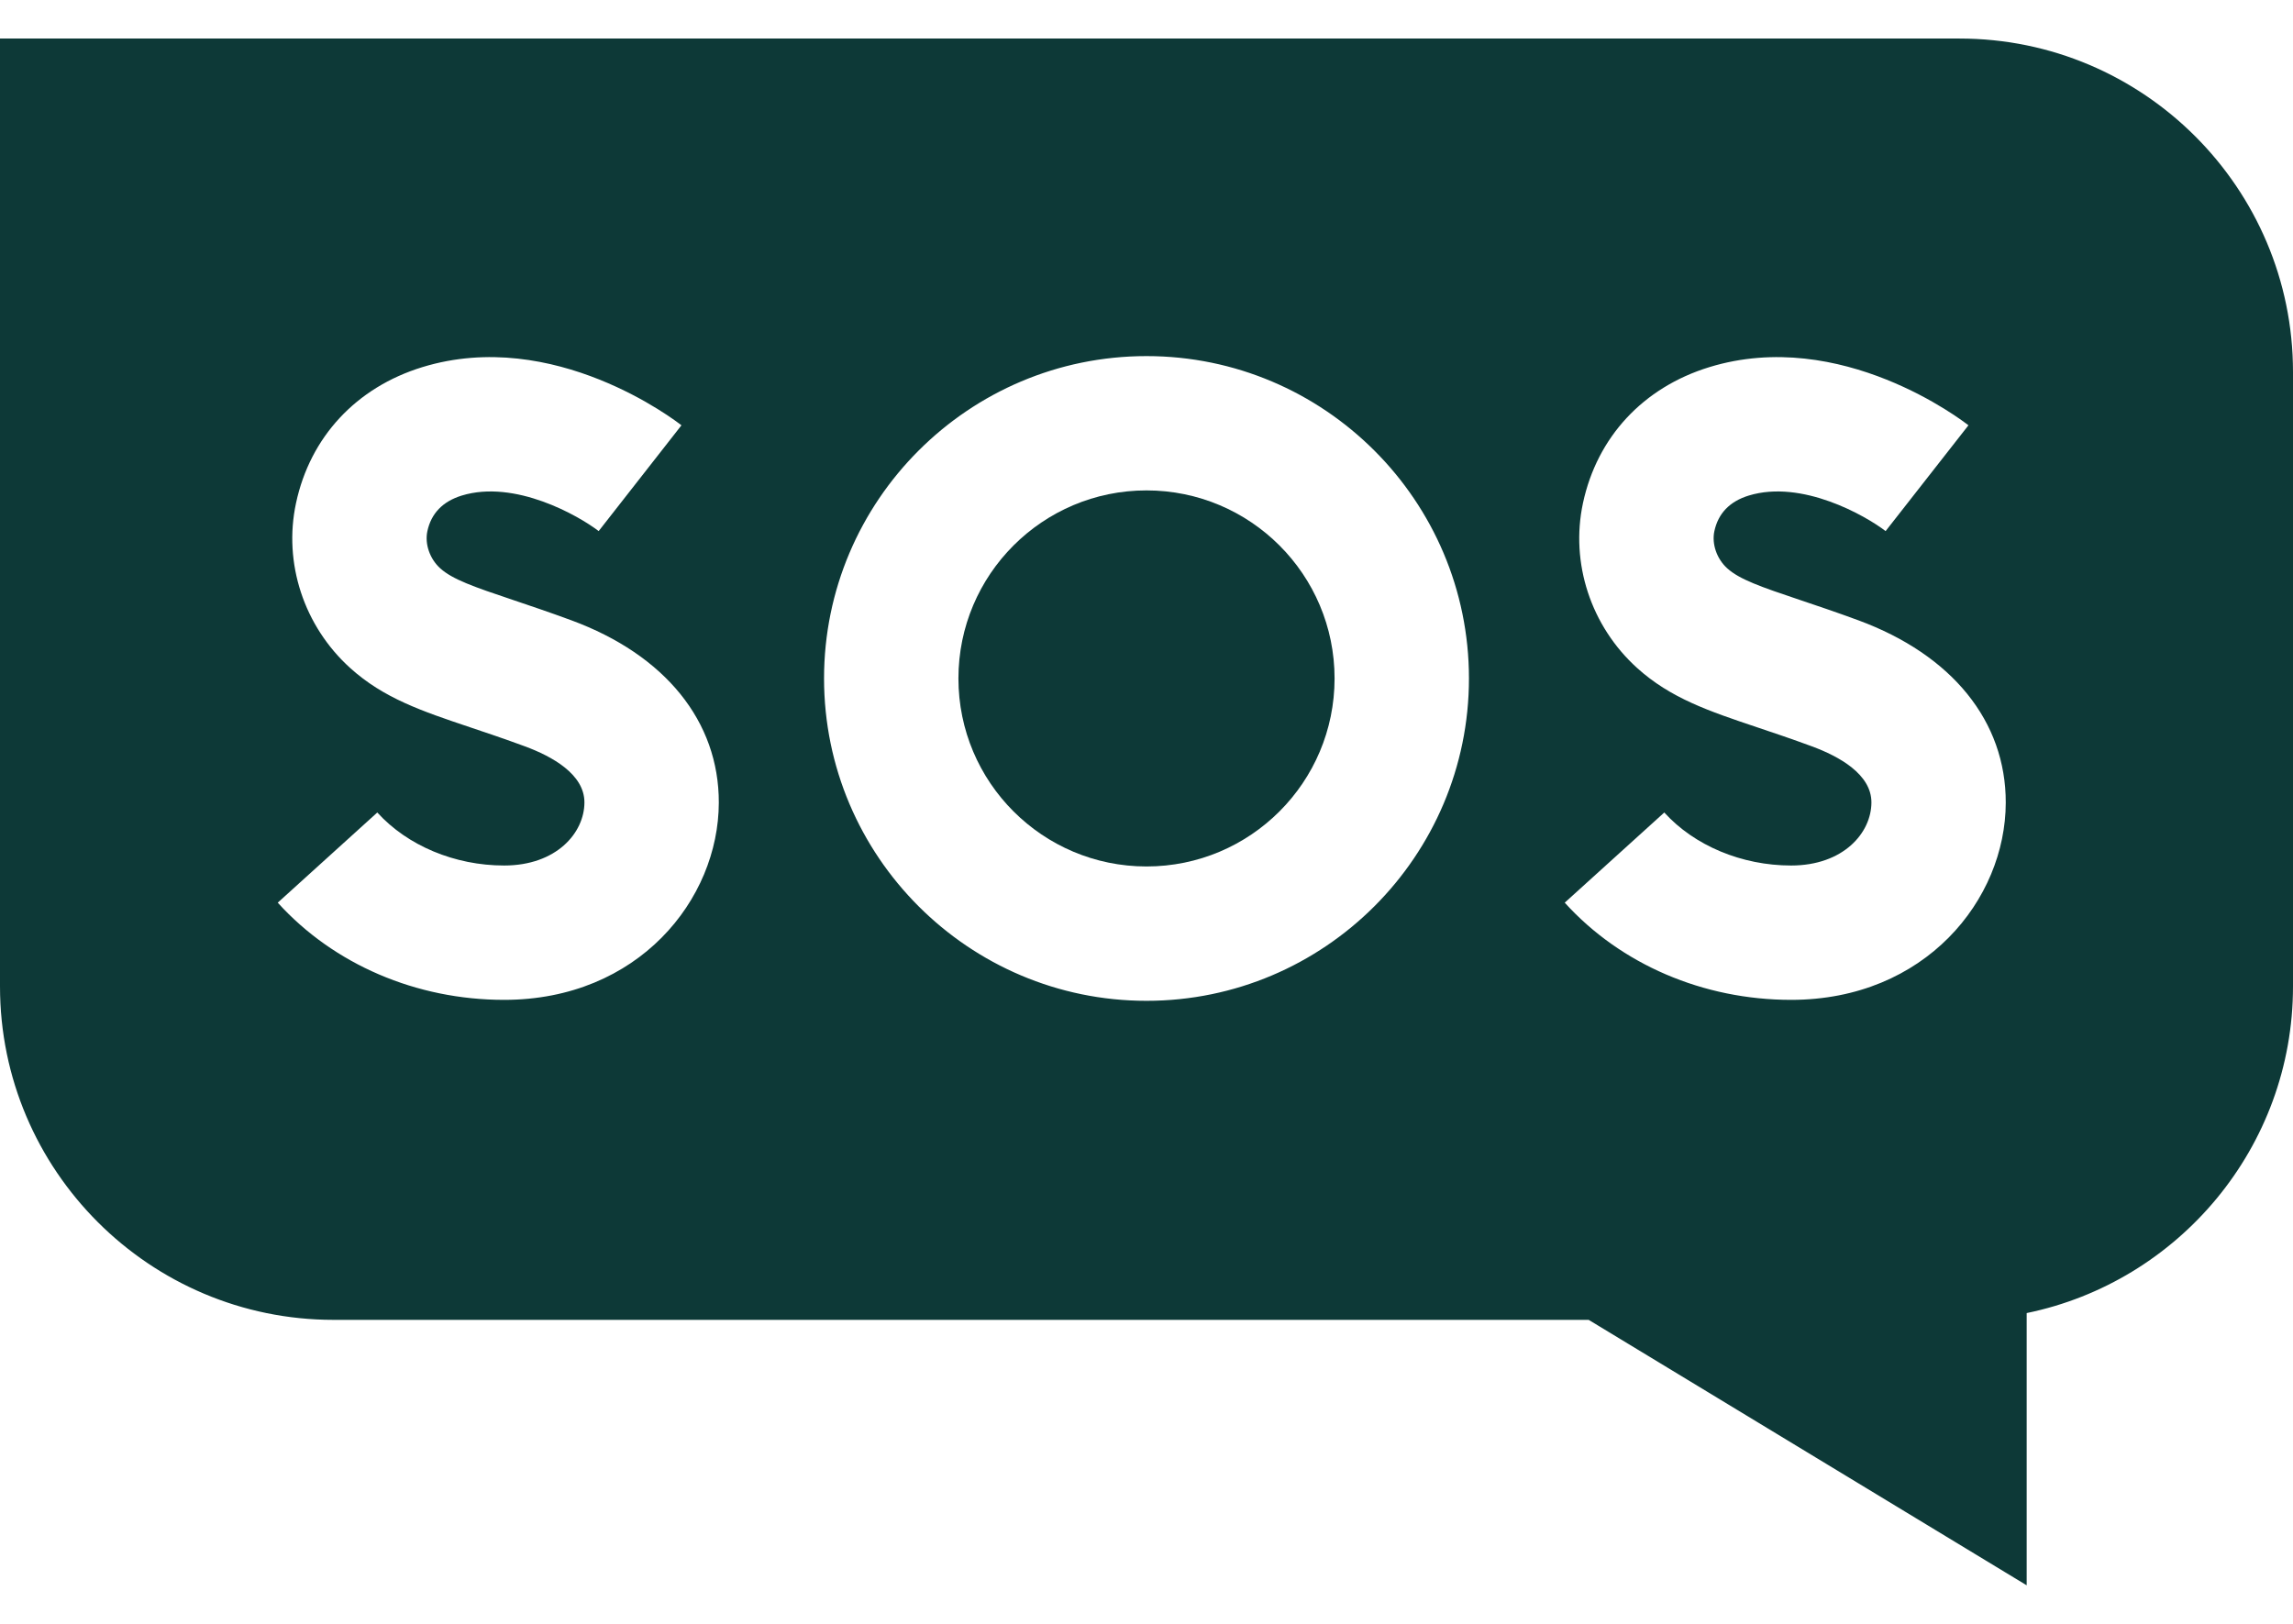 <svg width="48" height="34" viewBox="0 0 48 34" fill="none" xmlns="http://www.w3.org/2000/svg">
<path d="M24 18.142C26.174 18.142 27.937 16.38 27.937 14.205C27.937 12.031 26.174 10.268 24 10.268C21.826 10.268 20.063 12.031 20.063 14.205C20.063 16.38 21.826 18.142 24 18.142Z" fill="#0D3937"/>
<path d="M41.019 0.807H0V20.654C0 24.504 3.132 27.635 6.981 27.635H33.256L42.425 33.193L42.425 27.493C45.603 26.84 48 24.022 48 20.654V7.788C48 3.938 44.868 0.807 41.019 0.807ZM37.494 20.935C35.654 20.935 33.927 20.193 32.755 18.9L34.839 17.012C35.469 17.707 36.462 18.122 37.494 18.122C38.584 18.122 39.174 17.442 39.175 16.801C39.176 16.211 38.498 15.837 37.929 15.627C37.504 15.47 37.122 15.342 36.785 15.229C35.773 14.889 34.973 14.621 34.271 13.987C33.302 13.111 32.868 11.788 33.137 10.532C33.434 9.149 34.398 8.112 35.782 7.687C38.539 6.841 41.098 8.82 41.206 8.905L39.472 11.12C39.052 10.797 37.719 10.035 36.607 10.376C36.209 10.498 35.967 10.749 35.887 11.123C35.83 11.39 35.938 11.702 36.157 11.9C36.412 12.13 36.854 12.286 37.679 12.562C38.035 12.682 38.438 12.817 38.902 12.988C40.866 13.713 41.99 15.104 41.987 16.806C41.984 18.835 40.302 20.935 37.494 20.935ZM30.75 14.205C30.75 17.927 27.722 20.955 24 20.955C20.278 20.955 17.25 17.927 17.25 14.205C17.25 10.483 20.278 7.456 24 7.456C27.722 7.456 30.75 10.483 30.75 14.205ZM10.988 15.627C10.563 15.47 10.181 15.342 9.844 15.229C8.832 14.889 8.033 14.621 7.331 13.987C6.362 13.111 5.927 11.788 6.197 10.532C6.493 9.149 7.457 8.112 8.841 7.687C11.598 6.841 14.157 8.82 14.265 8.905L12.532 11.12C12.112 10.797 10.778 10.035 9.666 10.376C9.269 10.498 9.026 10.749 8.946 11.123C8.889 11.39 8.997 11.702 9.216 11.9C9.471 12.13 9.914 12.286 10.739 12.562C11.094 12.682 11.497 12.817 11.961 12.988C13.925 13.713 15.05 15.104 15.047 16.806C15.043 18.835 13.361 20.935 10.553 20.935C8.713 20.935 6.986 20.193 5.814 18.9L7.898 17.012C8.529 17.707 9.521 18.122 10.553 18.122C11.644 18.122 12.233 17.442 12.234 16.801C12.235 16.211 11.557 15.837 10.988 15.627Z" fill="#0D3937"/>
</svg>
